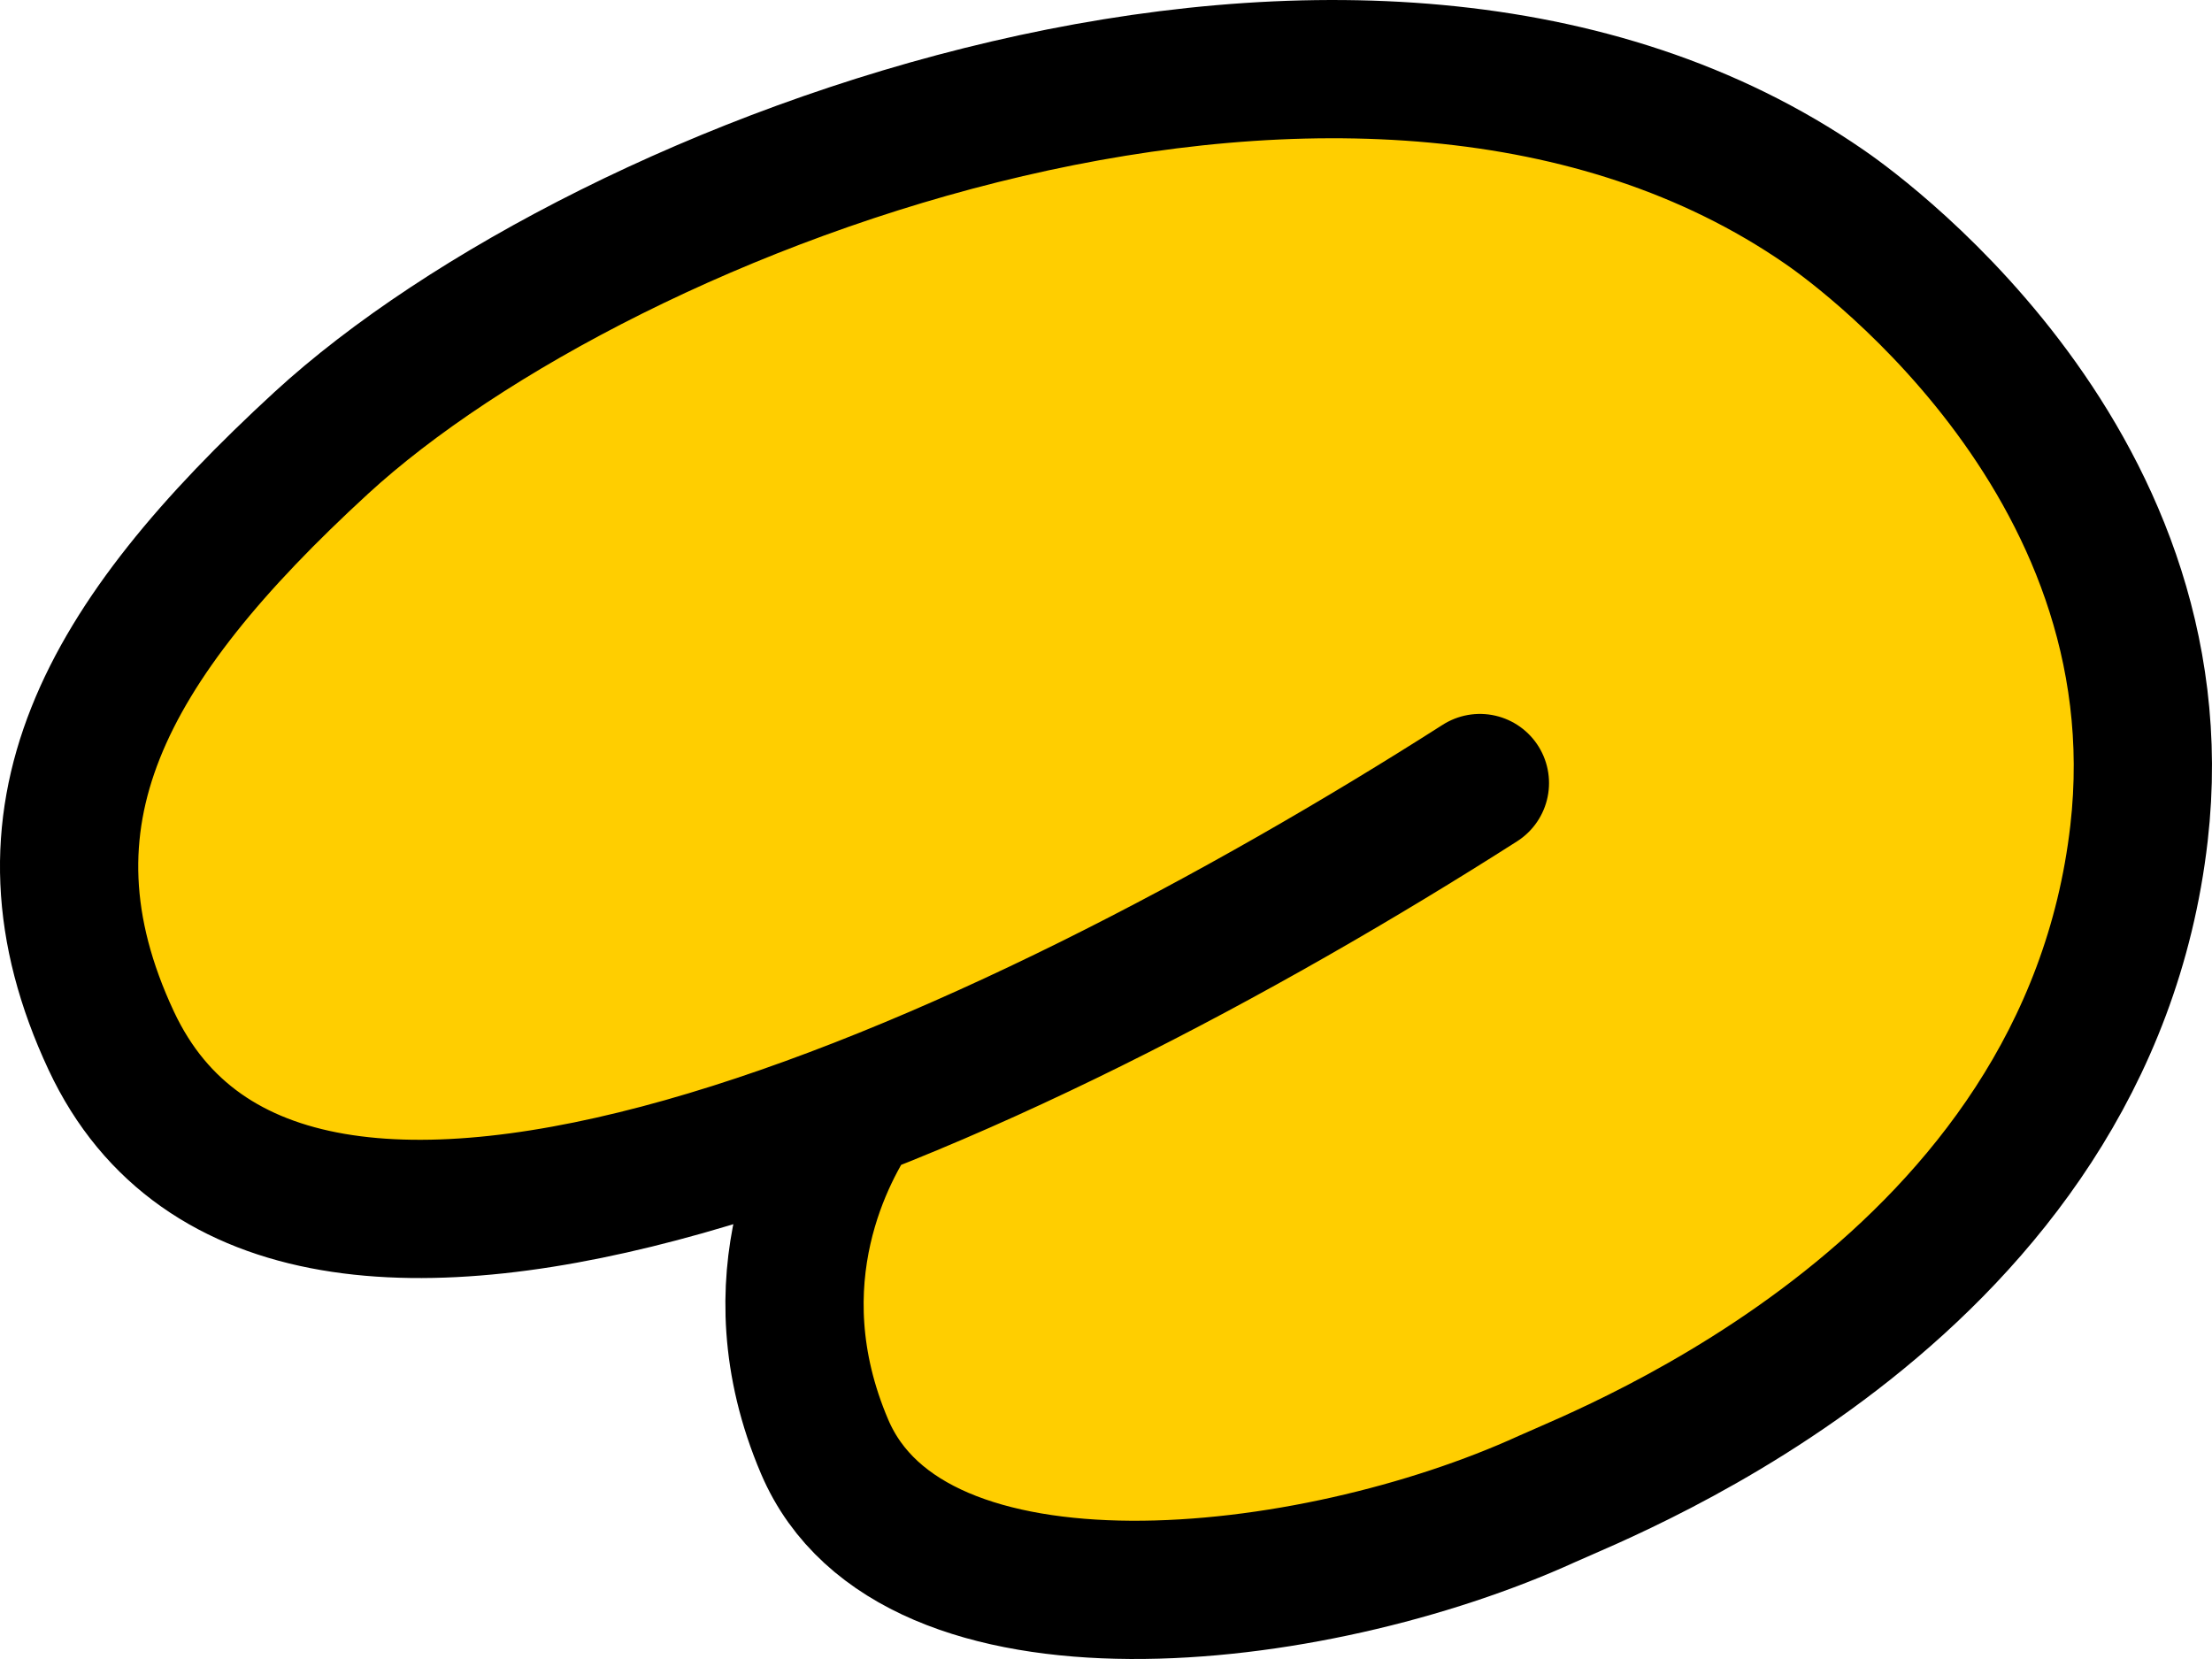 <svg width="32" height="24" viewBox="0 0 32 24" fill="none" xmlns="http://www.w3.org/2000/svg">
<path d="M12.362 16.043C11.992 16.591 10.888 18.489 11.93 20.93C13.194 23.893 18.982 23.235 22.381 21.684C23.305 21.264 30.189 18.623 30.944 12.055C31.576 6.558 26.641 3.163 26.389 2.99C19.769 -1.576 8.75 2.638 4.646 6.409C1.505 9.297 0.098 11.823 1.609 15.055C4.16 20.506 14.545 15.708 21.409 11.328" fill="#FFCE00"/>
<path d="M12.362 16.043C11.992 16.591 10.888 18.489 11.93 20.93C13.194 23.893 18.982 23.235 22.381 21.684C23.305 21.264 30.189 18.623 30.944 12.055C31.576 6.558 26.641 3.163 26.389 2.99C19.769 -1.576 8.75 2.638 4.646 6.409C1.505 9.297 0.098 11.823 1.609 15.055C4.16 20.506 14.545 15.708 21.409 11.328" stroke="black" stroke-width="2" stroke-linecap="round" stroke-linejoin="round"/>
</svg>
